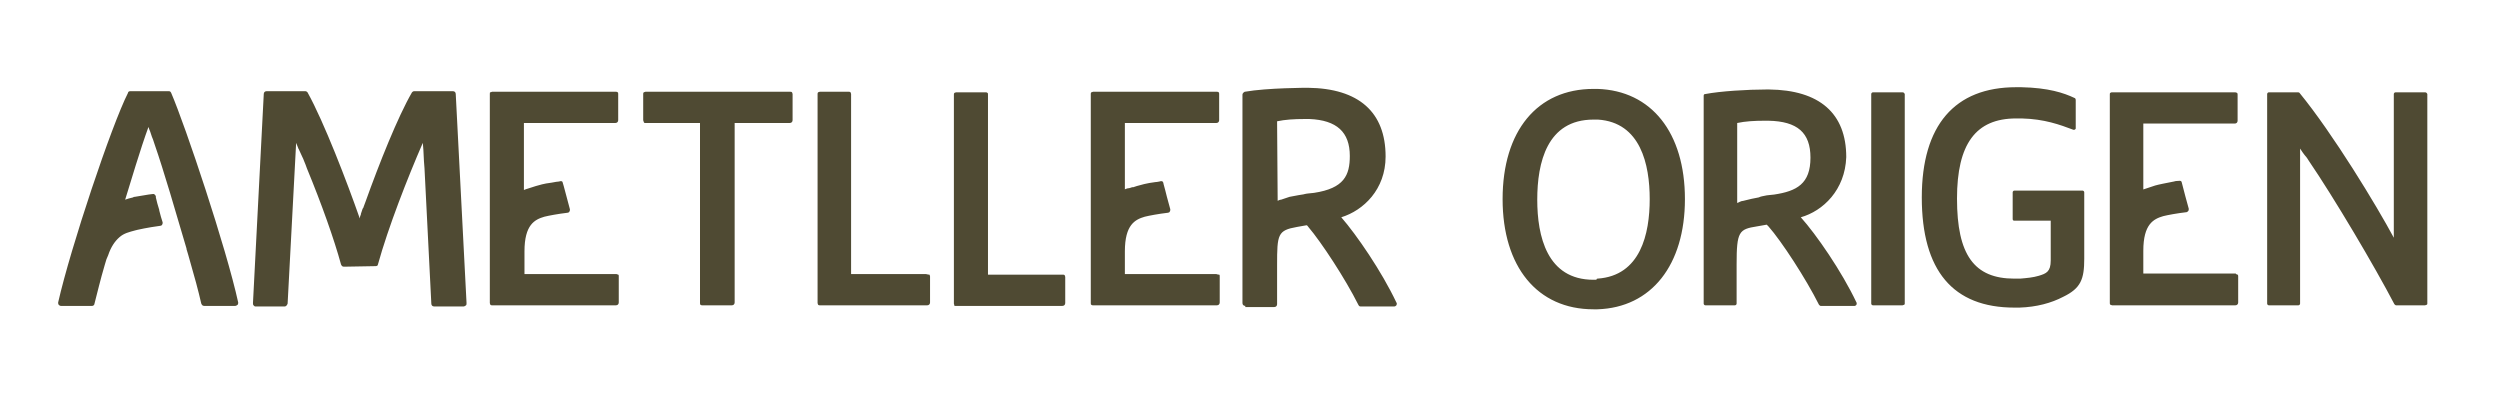 <svg width="172" height="28" viewBox="0 0 172 28" fill="none" xmlns="http://www.w3.org/2000/svg">
<path fill-rule="evenodd" clip-rule="evenodd" d="M87.903 13.816C87.981 13.777 88.06 13.738 88.138 13.738C88.255 13.699 88.372 13.66 88.49 13.62C88.568 13.581 88.646 13.581 88.724 13.542C88.919 13.503 89.115 13.464 89.349 13.425C89.545 13.386 89.662 13.386 89.779 13.347C89.936 13.308 90.092 13.308 90.404 13.269C92.476 12.956 92.867 12.057 92.867 10.729C92.867 9.087 91.968 8.267 90.092 8.188C90.053 8.188 90.014 8.188 89.975 8.188H89.936H89.896C89.857 8.188 89.779 8.188 89.74 8.188C89.037 8.188 88.411 8.228 87.864 8.345L87.903 13.816ZM85.676 21.046C85.559 21.046 85.481 20.967 85.481 20.85V6.508C85.481 6.43 85.559 6.352 85.637 6.313C87.2 6.039 89.975 6.039 89.975 6.039C93.492 6.078 95.329 7.719 95.329 10.768C95.329 13.034 93.804 14.48 92.28 14.949C93.335 16.161 95.055 18.662 96.071 20.811C96.11 20.85 96.11 20.928 96.071 21.006C96.032 21.046 95.993 21.085 95.915 21.085H93.609C93.531 21.085 93.492 21.046 93.453 20.967C92.554 19.17 90.912 16.669 90.014 15.614C90.014 15.614 89.936 15.496 89.896 15.496L89.232 15.614C87.903 15.848 87.864 16.122 87.864 18.232V20.928C87.864 21.046 87.786 21.124 87.669 21.124H85.676V21.046ZM6.345 21.046C6.423 21.046 6.501 20.967 6.501 20.889C6.696 20.147 6.892 19.287 7.205 18.232L7.322 17.841C7.361 17.763 7.4 17.646 7.439 17.567C7.634 16.981 7.908 16.59 8.221 16.317C8.533 16.043 8.885 15.965 9.315 15.848L9.471 15.809C9.471 15.809 10.136 15.653 11.034 15.535C11.073 15.535 11.152 15.496 11.152 15.457C11.191 15.418 11.191 15.34 11.191 15.301C11.112 15.066 11.034 14.793 10.956 14.48V14.441C10.878 14.207 10.761 13.777 10.722 13.581V13.503C10.722 13.464 10.683 13.464 10.683 13.425C10.643 13.386 10.604 13.347 10.565 13.347C10.526 13.347 10.487 13.347 10.214 13.386C9.94 13.425 9.706 13.464 9.51 13.503C9.432 13.503 9.354 13.542 9.276 13.542C9.237 13.542 9.198 13.542 9.158 13.581C9.041 13.62 8.963 13.62 8.846 13.66C8.768 13.699 8.69 13.699 8.611 13.738C8.963 12.604 9.667 10.221 10.214 8.736C10.253 8.853 10.292 8.97 10.331 9.048C10.37 9.165 10.409 9.283 10.448 9.4C10.487 9.478 10.487 9.517 10.526 9.595C10.565 9.713 10.604 9.83 10.643 9.947C10.956 10.846 11.308 11.979 11.699 13.269L12.832 17.099C12.832 17.099 12.832 17.099 12.832 17.138L12.949 17.528C13.379 19.013 13.653 20.029 13.848 20.889C13.887 20.967 13.926 21.046 14.043 21.046H14.63H16.193C16.232 21.046 16.31 21.006 16.349 20.967C16.388 20.928 16.388 20.85 16.388 20.811C15.568 17.059 12.754 8.657 11.777 6.391C11.738 6.313 11.699 6.274 11.62 6.274H8.963C8.885 6.274 8.807 6.313 8.807 6.391C7.673 8.618 4.86 17.02 4 20.811C4 20.85 4 20.928 4.039 20.967C4.078 21.006 4.117 21.046 4.195 21.046H6.345ZM42.415 18.857H36.084V17.294C36.084 15.457 36.788 15.105 37.452 14.91C37.765 14.832 38.39 14.715 39.054 14.636C39.093 14.636 39.171 14.598 39.171 14.558C39.211 14.519 39.211 14.441 39.211 14.402C39.132 14.129 38.742 12.604 38.703 12.526C38.663 12.409 38.468 12.487 38.468 12.487C38.429 12.487 38.116 12.526 37.96 12.565C37.335 12.643 37.178 12.722 36.866 12.8C36.788 12.839 36.084 13.034 36.045 13.073V8.462H36.631H42.337C42.454 8.462 42.532 8.384 42.532 8.267V6.469C42.532 6.43 42.532 6.352 42.493 6.352C42.454 6.313 42.415 6.313 42.376 6.313H33.857C33.818 6.313 33.779 6.352 33.739 6.352C33.7 6.352 33.7 6.391 33.7 6.469V20.85C33.7 20.889 33.739 20.967 33.739 20.967C33.779 21.006 33.818 21.006 33.857 21.006H42.376C42.493 21.006 42.571 20.928 42.571 20.811V19.013C42.571 18.974 42.571 18.896 42.532 18.896C42.493 18.896 42.454 18.857 42.415 18.857ZM166.844 6.352H164.812C164.733 6.352 164.694 6.43 164.694 6.469V16.356C163.522 14.168 160.513 9.205 158.207 6.391C158.168 6.352 158.129 6.352 158.09 6.352H156.097C156.019 6.352 155.98 6.43 155.98 6.469V20.889C155.98 20.967 156.058 21.006 156.097 21.006H158.129C158.207 21.006 158.246 20.928 158.246 20.889V10.221C158.285 10.299 158.559 10.69 158.676 10.807C158.676 10.807 158.793 10.963 158.832 11.041C160.591 13.62 163.366 18.31 164.733 20.928C164.772 20.967 164.812 21.006 164.851 21.006H166.844C166.883 21.006 166.922 20.967 166.961 20.967C167 20.928 167 20.928 167 20.889V6.469C166.961 6.391 166.922 6.352 166.844 6.352ZM143.396 17.802V13.23C143.396 13.152 143.318 13.112 143.279 13.112H138.589C138.511 13.112 138.472 13.191 138.472 13.23V15.066C138.472 15.145 138.511 15.184 138.589 15.184H141.09V17.919C141.09 18.701 140.778 18.818 140.27 18.974C139.879 19.092 139.449 19.131 138.98 19.17C138.98 19.17 138.707 19.17 138.628 19.17H138.589C135.815 19.17 134.642 17.528 134.642 13.66C134.642 9.908 135.932 8.149 138.707 8.149C138.785 8.149 138.863 8.149 138.98 8.149H139.019C139.058 8.149 139.058 8.149 139.097 8.149C140.661 8.188 141.716 8.579 142.654 8.931H142.693C142.732 8.931 142.732 8.931 142.771 8.892C142.81 8.892 142.81 8.853 142.81 8.814V8.775V6.86C142.81 6.821 142.771 6.743 142.732 6.743C141.989 6.391 140.934 6.039 139.058 6C139.019 6 139.019 6 138.98 6C138.902 6 138.785 6 138.707 6C134.486 6 132.219 8.618 132.219 13.581C132.219 18.623 134.369 21.163 138.589 21.163C138.667 21.163 138.863 21.163 138.941 21.163C140.113 21.124 141.129 20.85 141.95 20.42C143.162 19.834 143.396 19.209 143.396 17.802ZM130.891 6.352H128.859C128.78 6.352 128.741 6.43 128.741 6.469V20.889C128.741 20.967 128.819 21.006 128.859 21.006H130.891C130.93 21.006 130.969 20.967 131.008 20.967C131.047 20.928 131.047 20.928 131.047 20.889V6.469C131.008 6.391 130.969 6.352 130.891 6.352ZM121.433 13.464C121.59 13.425 121.746 13.425 122.059 13.386C123.622 13.152 124.56 12.643 124.56 10.846C124.56 9.126 123.661 8.345 121.668 8.306C121.668 8.306 121.473 8.306 121.394 8.306C120.691 8.306 120.066 8.345 119.519 8.462V13.972C119.558 13.933 119.636 13.933 119.675 13.894C119.753 13.855 119.87 13.816 119.948 13.816C119.988 13.816 120.066 13.777 120.105 13.777C120.378 13.699 120.613 13.66 121.004 13.581C121.16 13.503 121.277 13.503 121.433 13.464ZM123.895 14.949C124.951 16.122 126.709 18.662 127.725 20.811C127.764 20.85 127.725 20.928 127.725 20.967C127.686 21.006 127.647 21.046 127.608 21.046H125.693H125.263C125.224 21.046 125.185 21.006 125.146 20.967C124.247 19.17 122.567 16.59 121.668 15.574C121.668 15.574 121.668 15.574 121.629 15.535L121.59 15.496L121.551 15.457L120.886 15.574C119.636 15.77 119.479 15.926 119.479 18.193V20.889C119.479 20.967 119.401 21.006 119.362 21.006H117.33C117.252 21.006 117.213 20.928 117.213 20.889V6.586C117.213 6.508 117.252 6.469 117.33 6.469C118.346 6.274 120.222 6.156 121.551 6.156C121.551 6.156 121.59 6.156 121.629 6.156C121.629 6.156 121.629 6.156 121.668 6.156H121.707C125.185 6.195 127.022 7.798 127.022 10.807C126.944 13.073 125.42 14.519 123.895 14.949ZM109.905 19.17C112.875 18.974 113.5 16.082 113.5 13.699C113.5 11.315 112.875 8.423 109.944 8.228H109.905C109.905 8.228 109.671 8.228 109.631 8.228C106.427 8.228 105.763 11.198 105.763 13.738C105.763 16.239 106.427 19.248 109.631 19.248H109.671C109.71 19.248 109.788 19.248 109.827 19.248C109.866 19.17 109.866 19.17 109.905 19.17ZM115.923 13.699C115.923 18.232 113.618 21.163 109.905 21.28C109.866 21.28 109.866 21.28 109.827 21.28C109.749 21.28 109.671 21.28 109.631 21.28C105.763 21.28 103.379 18.349 103.379 13.699C103.379 9.009 105.763 6.117 109.631 6.117C109.71 6.117 109.866 6.117 109.905 6.117C113.618 6.234 115.923 9.126 115.923 13.699ZM65.706 21.046H73.092C73.21 21.046 73.288 20.967 73.288 20.85V19.052C73.288 19.013 73.249 18.935 73.249 18.935C73.21 18.896 73.171 18.896 73.131 18.896H67.973V6.508C67.973 6.469 67.973 6.391 67.934 6.391C67.895 6.352 67.856 6.352 67.817 6.352H65.784C65.745 6.352 65.667 6.391 65.667 6.391C65.628 6.43 65.628 6.469 65.628 6.508V20.889C65.628 20.928 65.667 21.006 65.667 21.006C65.589 21.006 65.667 21.046 65.706 21.046ZM63.713 18.857H59.375H59.141H58.789H58.555V6.469C58.555 6.43 58.516 6.352 58.516 6.352C58.477 6.313 58.438 6.313 58.398 6.313H57.617H57.031C57.031 6.313 56.992 6.313 56.953 6.313C56.796 6.313 56.405 6.313 56.405 6.313C56.366 6.313 56.288 6.352 56.288 6.352C56.249 6.391 56.249 6.43 56.249 6.469V20.85C56.249 20.889 56.288 20.967 56.288 20.967C56.327 21.006 56.366 21.006 56.405 21.006H56.992H63.791C63.909 21.006 63.987 20.928 63.987 20.811V19.013C63.987 18.974 63.948 18.896 63.948 18.896C63.831 18.896 63.752 18.857 63.713 18.857ZM44.369 8.462H48.16V20.85C48.16 20.889 48.16 20.967 48.199 20.967C48.238 21.006 48.277 21.006 48.316 21.006H48.902H50.348C50.465 21.006 50.544 20.928 50.544 20.811V8.462H54.334C54.452 8.462 54.53 8.384 54.53 8.267V6.469C54.53 6.43 54.49 6.352 54.49 6.352C54.451 6.313 54.412 6.313 54.373 6.313H44.408C44.369 6.313 44.33 6.352 44.291 6.352C44.252 6.391 44.252 6.43 44.252 6.469V8.267C44.252 8.306 44.291 8.384 44.291 8.384C44.291 8.423 44.33 8.462 44.369 8.462ZM25.845 18.31C25.924 18.31 26.002 18.271 26.002 18.193C26.705 15.653 28.034 12.253 29.089 9.83L29.128 10.299L29.167 11.08L29.206 11.588L29.675 20.889C29.675 21.006 29.753 21.085 29.87 21.085H30.457H31.903C31.942 21.085 32.02 21.046 32.059 21.006C32.098 20.967 32.098 20.928 32.098 20.85L31.355 6.469C31.355 6.352 31.277 6.274 31.16 6.274H28.503C28.425 6.274 28.386 6.313 28.346 6.352C27.369 8.032 26.08 11.276 25.142 13.894C25.103 14.011 25.064 14.089 25.025 14.207C25.025 14.246 24.986 14.324 24.947 14.363C24.907 14.48 24.868 14.598 24.829 14.715V14.754C24.79 14.832 24.751 14.949 24.751 15.027C23.891 12.565 22.289 8.384 21.156 6.352C21.117 6.313 21.078 6.274 21 6.274H18.342C18.225 6.274 18.147 6.352 18.147 6.469L17.404 20.85C17.404 20.889 17.404 20.967 17.443 21.006C17.482 21.046 17.521 21.085 17.561 21.085H19.593C19.671 21.085 19.749 21.006 19.788 20.889L20.374 9.83C20.413 9.947 20.491 10.103 20.531 10.221C20.531 10.26 20.57 10.26 20.57 10.299C20.648 10.455 20.726 10.65 20.804 10.807C20.843 10.885 20.882 10.963 20.921 11.08C21 11.237 21.039 11.393 21.117 11.588C22.133 14.05 22.993 16.473 23.462 18.193C23.501 18.271 23.54 18.349 23.657 18.349L25.845 18.31ZM83.683 18.857H78.212H77.977H77.626H77.391V17.294C77.391 15.457 78.094 15.105 78.759 14.91C79.071 14.832 79.697 14.715 80.361 14.636C80.4 14.636 80.478 14.598 80.478 14.558C80.517 14.519 80.517 14.441 80.517 14.402C80.439 14.129 80.361 13.816 80.283 13.542C80.205 13.23 80.127 12.917 80.048 12.643C80.048 12.643 80.048 12.565 80.009 12.526C79.97 12.409 79.775 12.487 79.775 12.487C79.736 12.487 79.619 12.526 79.501 12.526C78.876 12.604 78.485 12.722 78.212 12.8C78.133 12.839 78.055 12.839 77.977 12.878C77.938 12.878 77.938 12.878 77.899 12.878C77.782 12.917 77.704 12.956 77.586 12.956C77.547 12.956 77.508 12.995 77.469 12.995C77.43 12.995 77.391 13.034 77.391 13.034V8.462H77.977H83.683C83.8 8.462 83.878 8.384 83.878 8.267V6.469C83.878 6.43 83.878 6.352 83.839 6.352C83.8 6.313 83.761 6.313 83.722 6.313H75.203C75.163 6.313 75.124 6.352 75.085 6.352C75.046 6.391 75.046 6.43 75.046 6.469V20.85C75.046 20.889 75.046 20.967 75.085 20.967C75.124 21.006 75.163 21.006 75.203 21.006H75.789H83.722C83.839 21.006 83.917 20.928 83.917 20.811V19.013C83.917 18.974 83.917 18.896 83.878 18.896C83.761 18.896 83.722 18.857 83.683 18.857ZM153.83 18.857C153.869 18.857 153.947 18.896 153.947 18.896C153.987 18.935 153.987 18.974 153.987 19.013V20.811C153.987 20.928 153.908 21.006 153.791 21.006H145.311C145.272 21.006 145.233 20.967 145.194 20.967C145.155 20.928 145.155 20.889 145.155 20.85V6.508C145.155 6.469 145.155 6.391 145.194 6.391C145.233 6.352 145.272 6.352 145.311 6.352H153.791C153.83 6.352 153.908 6.391 153.908 6.391C153.947 6.43 153.947 6.469 153.947 6.508V8.306C153.947 8.423 153.869 8.501 153.752 8.501H147.46V13.034C147.499 13.034 147.656 12.956 147.695 12.956C147.773 12.917 148.203 12.8 148.281 12.761C148.555 12.683 148.984 12.604 149.571 12.487C149.688 12.448 149.805 12.448 149.844 12.448C149.844 12.448 150.04 12.409 150.079 12.487C150.118 12.565 150.118 12.604 150.118 12.604C150.196 12.878 150.274 13.191 150.352 13.503C150.43 13.777 150.509 14.089 150.587 14.363C150.587 14.402 150.587 14.48 150.548 14.519C150.509 14.558 150.469 14.598 150.43 14.598C149.766 14.676 149.141 14.793 148.828 14.871C148.164 15.066 147.46 15.418 147.46 17.255V18.818H153.83V18.857Z" fill="#4F4A33"/>
</svg>
